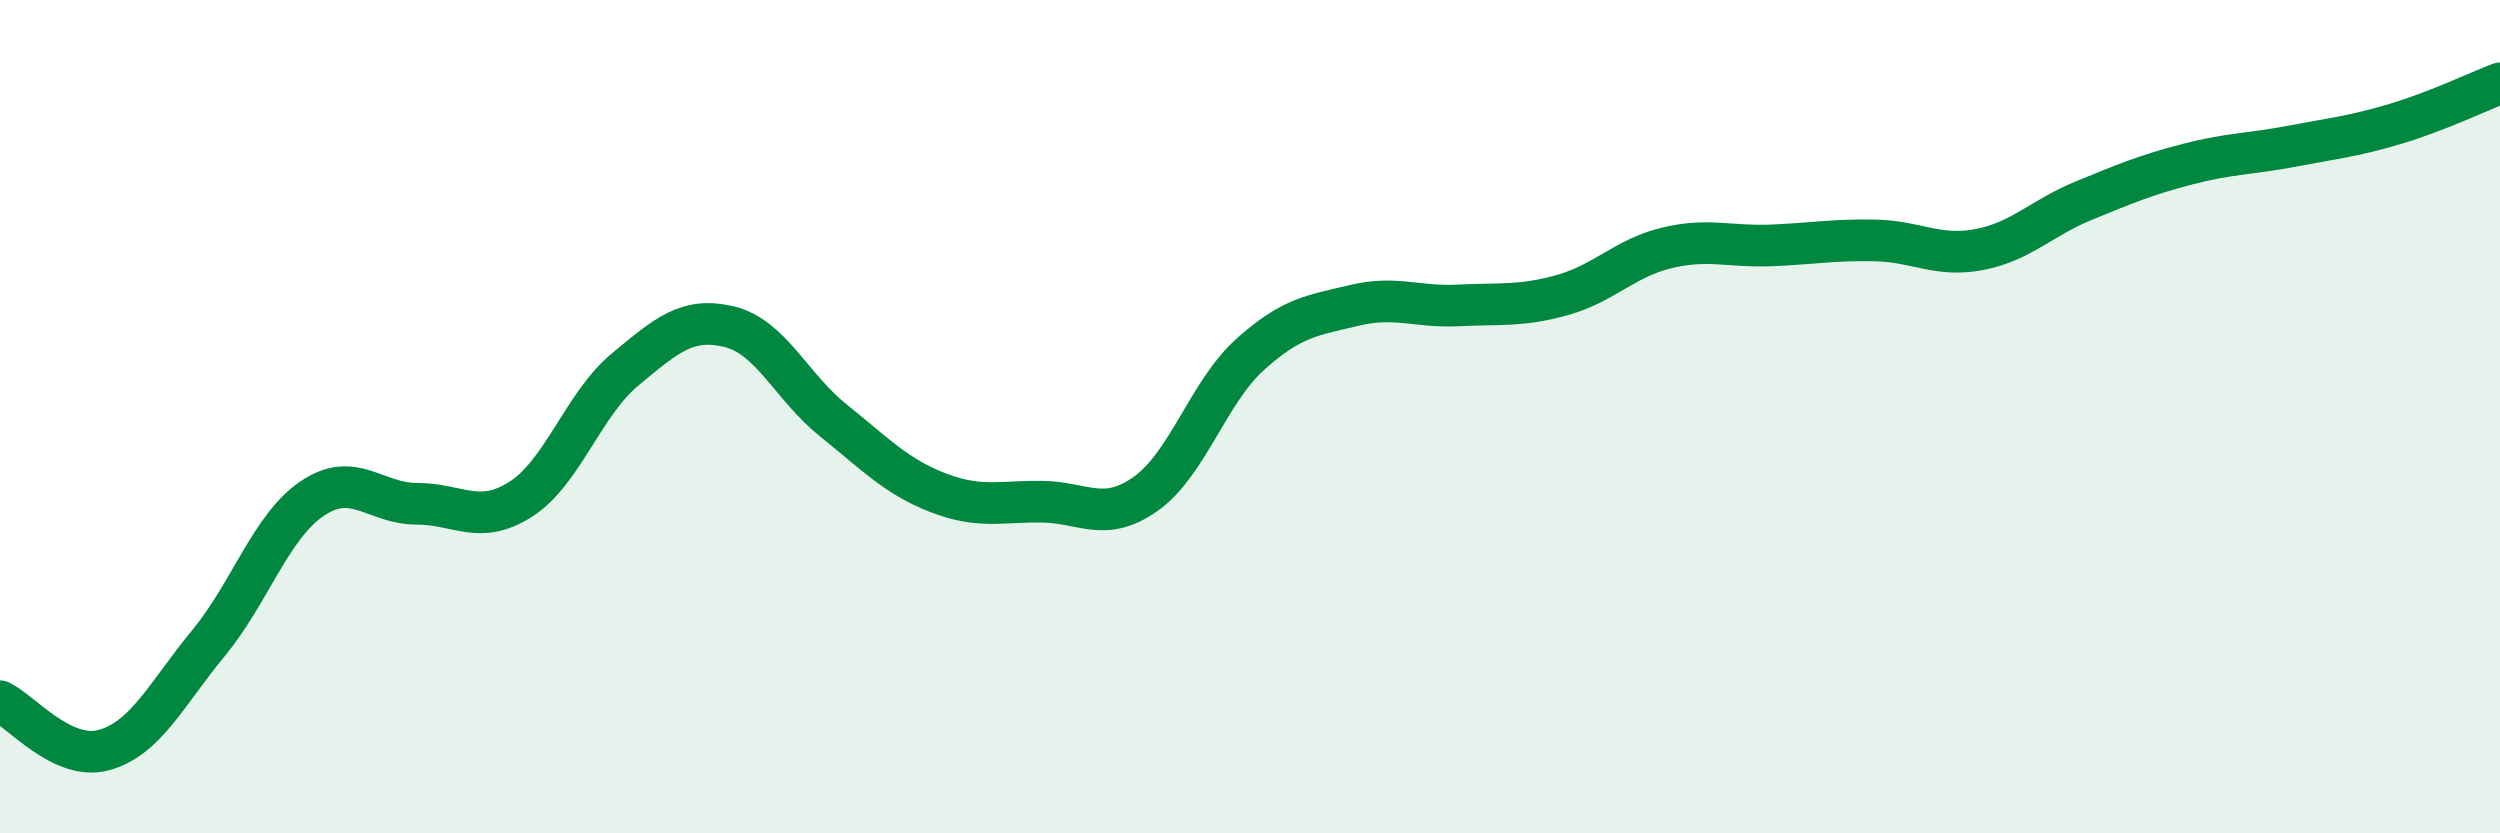 
    <svg width="60" height="20" viewBox="0 0 60 20" xmlns="http://www.w3.org/2000/svg">
      <path
        d="M 0,16.83 C 0.5,17.06 1.5,18.28 2.5,18 C 3.5,17.72 4,16.65 5,15.44 C 6,14.23 6.5,12.63 7.5,11.96 C 8.5,11.29 9,12.09 10,12.09 C 11,12.09 11.5,12.62 12.5,11.98 C 13.5,11.34 14,9.7 15,8.87 C 16,8.04 16.5,7.6 17.5,7.84 C 18.5,8.08 19,9.29 20,10.09 C 21,10.89 21.5,11.43 22.5,11.82 C 23.5,12.21 24,12.03 25,12.04 C 26,12.05 26.5,12.56 27.5,11.85 C 28.5,11.14 29,9.41 30,8.51 C 31,7.61 31.5,7.57 32.5,7.33 C 33.5,7.09 34,7.38 35,7.33 C 36,7.28 36.5,7.36 37.5,7.08 C 38.5,6.8 39,6.19 40,5.95 C 41,5.71 41.5,5.93 42.5,5.89 C 43.5,5.85 44,5.75 45,5.77 C 46,5.79 46.5,6.18 47.5,5.99 C 48.5,5.8 49,5.23 50,4.82 C 51,4.41 51.5,4.2 52.5,3.94 C 53.5,3.68 54,3.7 55,3.51 C 56,3.32 56.5,3.27 57.5,2.97 C 58.5,2.67 59.5,2.19 60,2L60 20L0 20Z"
        fill="#008740"
        opacity="0.1"
        stroke-linecap="round"
        stroke-linejoin="round"
      />
      <path
        d="M 0,16.83 C 0.5,17.06 1.5,18.28 2.5,18 C 3.5,17.72 4,16.65 5,15.44 C 6,14.23 6.5,12.63 7.5,11.96 C 8.5,11.29 9,12.09 10,12.09 C 11,12.09 11.5,12.62 12.5,11.98 C 13.5,11.34 14,9.7 15,8.87 C 16,8.04 16.5,7.6 17.5,7.84 C 18.5,8.08 19,9.29 20,10.09 C 21,10.89 21.5,11.43 22.5,11.82 C 23.5,12.21 24,12.03 25,12.04 C 26,12.05 26.5,12.56 27.5,11.85 C 28.5,11.14 29,9.41 30,8.51 C 31,7.61 31.5,7.57 32.5,7.33 C 33.5,7.09 34,7.38 35,7.33 C 36,7.28 36.5,7.36 37.5,7.08 C 38.5,6.8 39,6.19 40,5.95 C 41,5.71 41.5,5.93 42.5,5.89 C 43.5,5.85 44,5.75 45,5.77 C 46,5.79 46.5,6.18 47.5,5.99 C 48.5,5.8 49,5.23 50,4.82 C 51,4.41 51.5,4.2 52.5,3.94 C 53.5,3.68 54,3.7 55,3.51 C 56,3.32 56.5,3.27 57.5,2.97 C 58.5,2.67 59.5,2.19 60,2"
        stroke="#008740"
        stroke-width="1"
        fill="none"
        stroke-linecap="round"
        stroke-linejoin="round"
      />
    </svg>
  